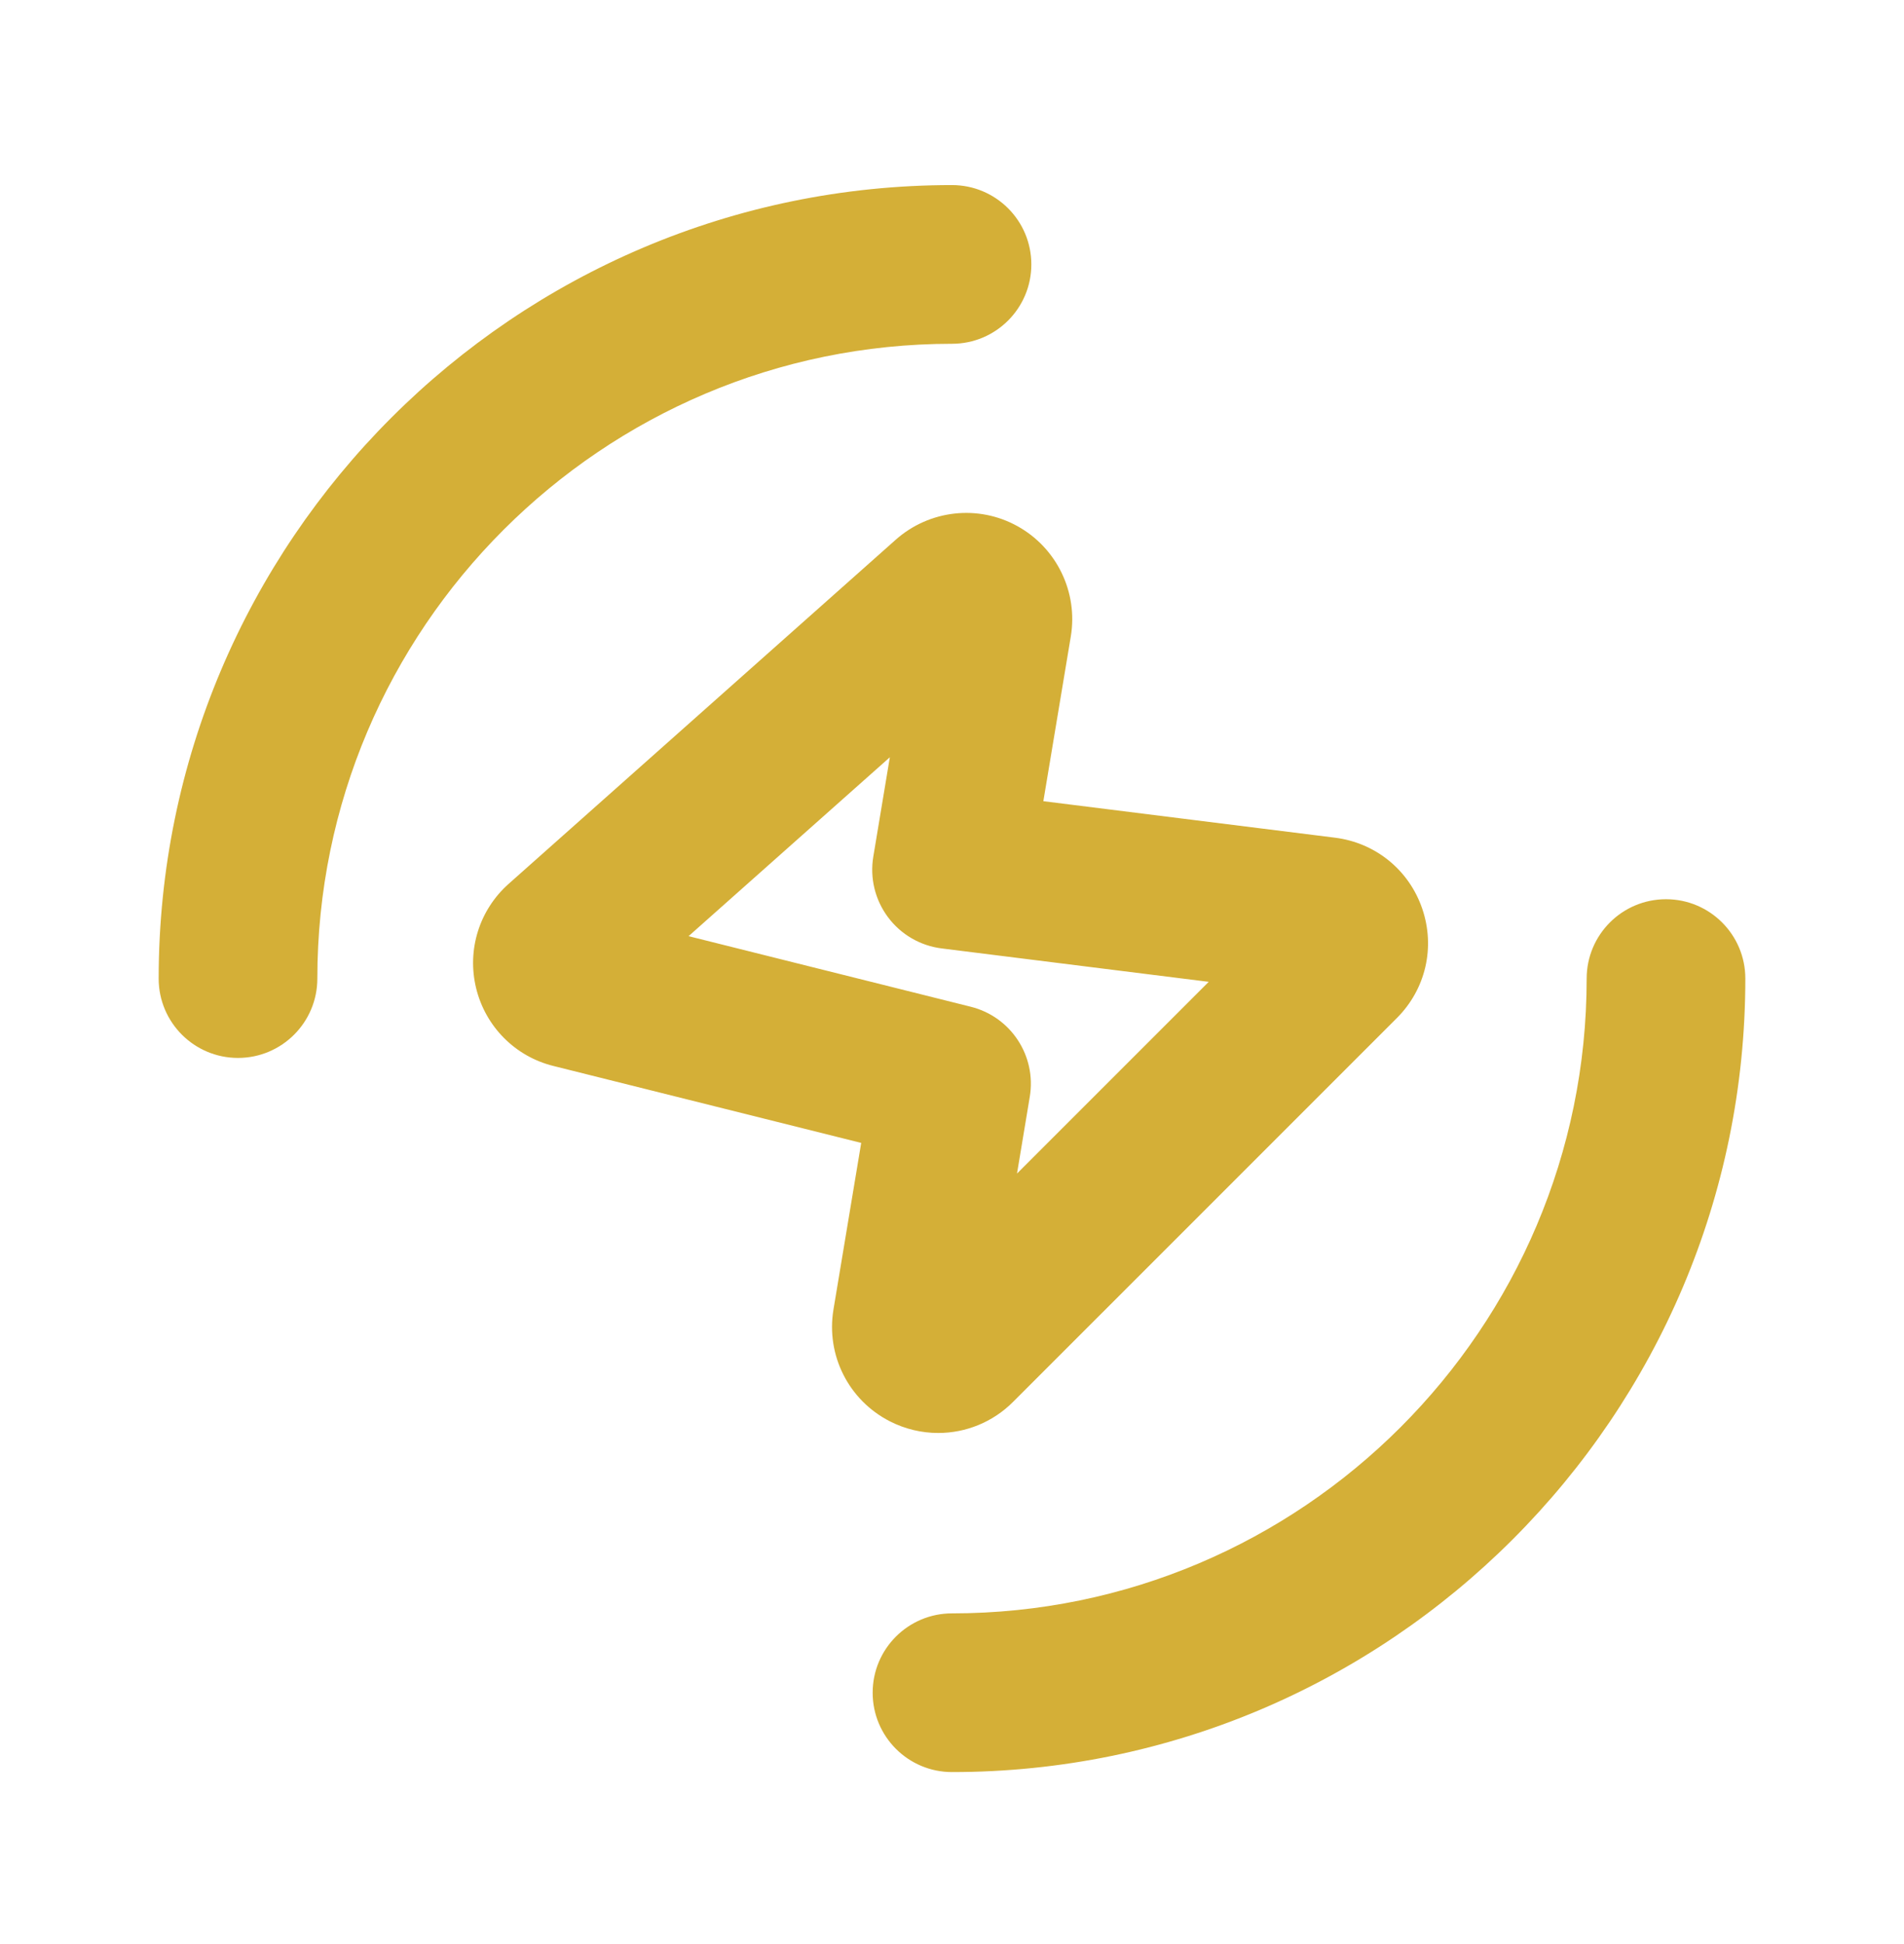 <svg width="48" height="49" viewBox="0 0 48 49" fill="none" xmlns="http://www.w3.org/2000/svg">
<path d="M22.431 35.823C22.82 36.022 23.238 36.118 23.653 36.118C24.346 36.118 25.028 35.848 25.541 35.333L35.216 25.659C35.943 24.932 36.188 23.876 35.854 22.901C35.521 21.929 34.679 21.243 33.656 21.114L26.303 20.194L26.995 16.042C27.181 14.926 26.64 13.809 25.65 13.262C24.659 12.712 23.428 12.852 22.581 13.604L12.827 22.274C12.082 22.934 11.767 23.944 12.004 24.911C12.242 25.878 12.989 26.63 13.953 26.868L21.711 28.807L21.012 33.005C20.821 34.157 21.392 35.29 22.431 35.823ZM17.359 23.596L22.433 19.087L22.016 21.592C21.926 22.13 22.06 22.68 22.385 23.116C22.71 23.553 23.2 23.838 23.74 23.905L30.472 24.747L25.639 29.579L25.961 27.643C26.133 26.616 25.485 25.627 24.473 25.375L17.359 23.596ZM42 22.665C40.896 22.665 40 23.559 40 24.665C40 33.487 32.822 40.665 24 40.665C22.896 40.665 22 41.559 22 42.665C22 43.77 22.896 44.665 24 44.665C35.028 44.665 44 35.692 44 24.665C44 23.559 43.104 22.665 42 22.665ZM6 26.665C7.104 26.665 8 25.77 8 24.665C8 15.843 15.178 8.665 24 8.665C25.104 8.665 26 7.77 26 6.665C26 5.559 25.104 4.665 24 4.665C12.972 4.665 4 13.637 4 24.665C4 25.77 4.896 26.665 6 26.665Z" fill="#D4AF37"/>
</svg>
